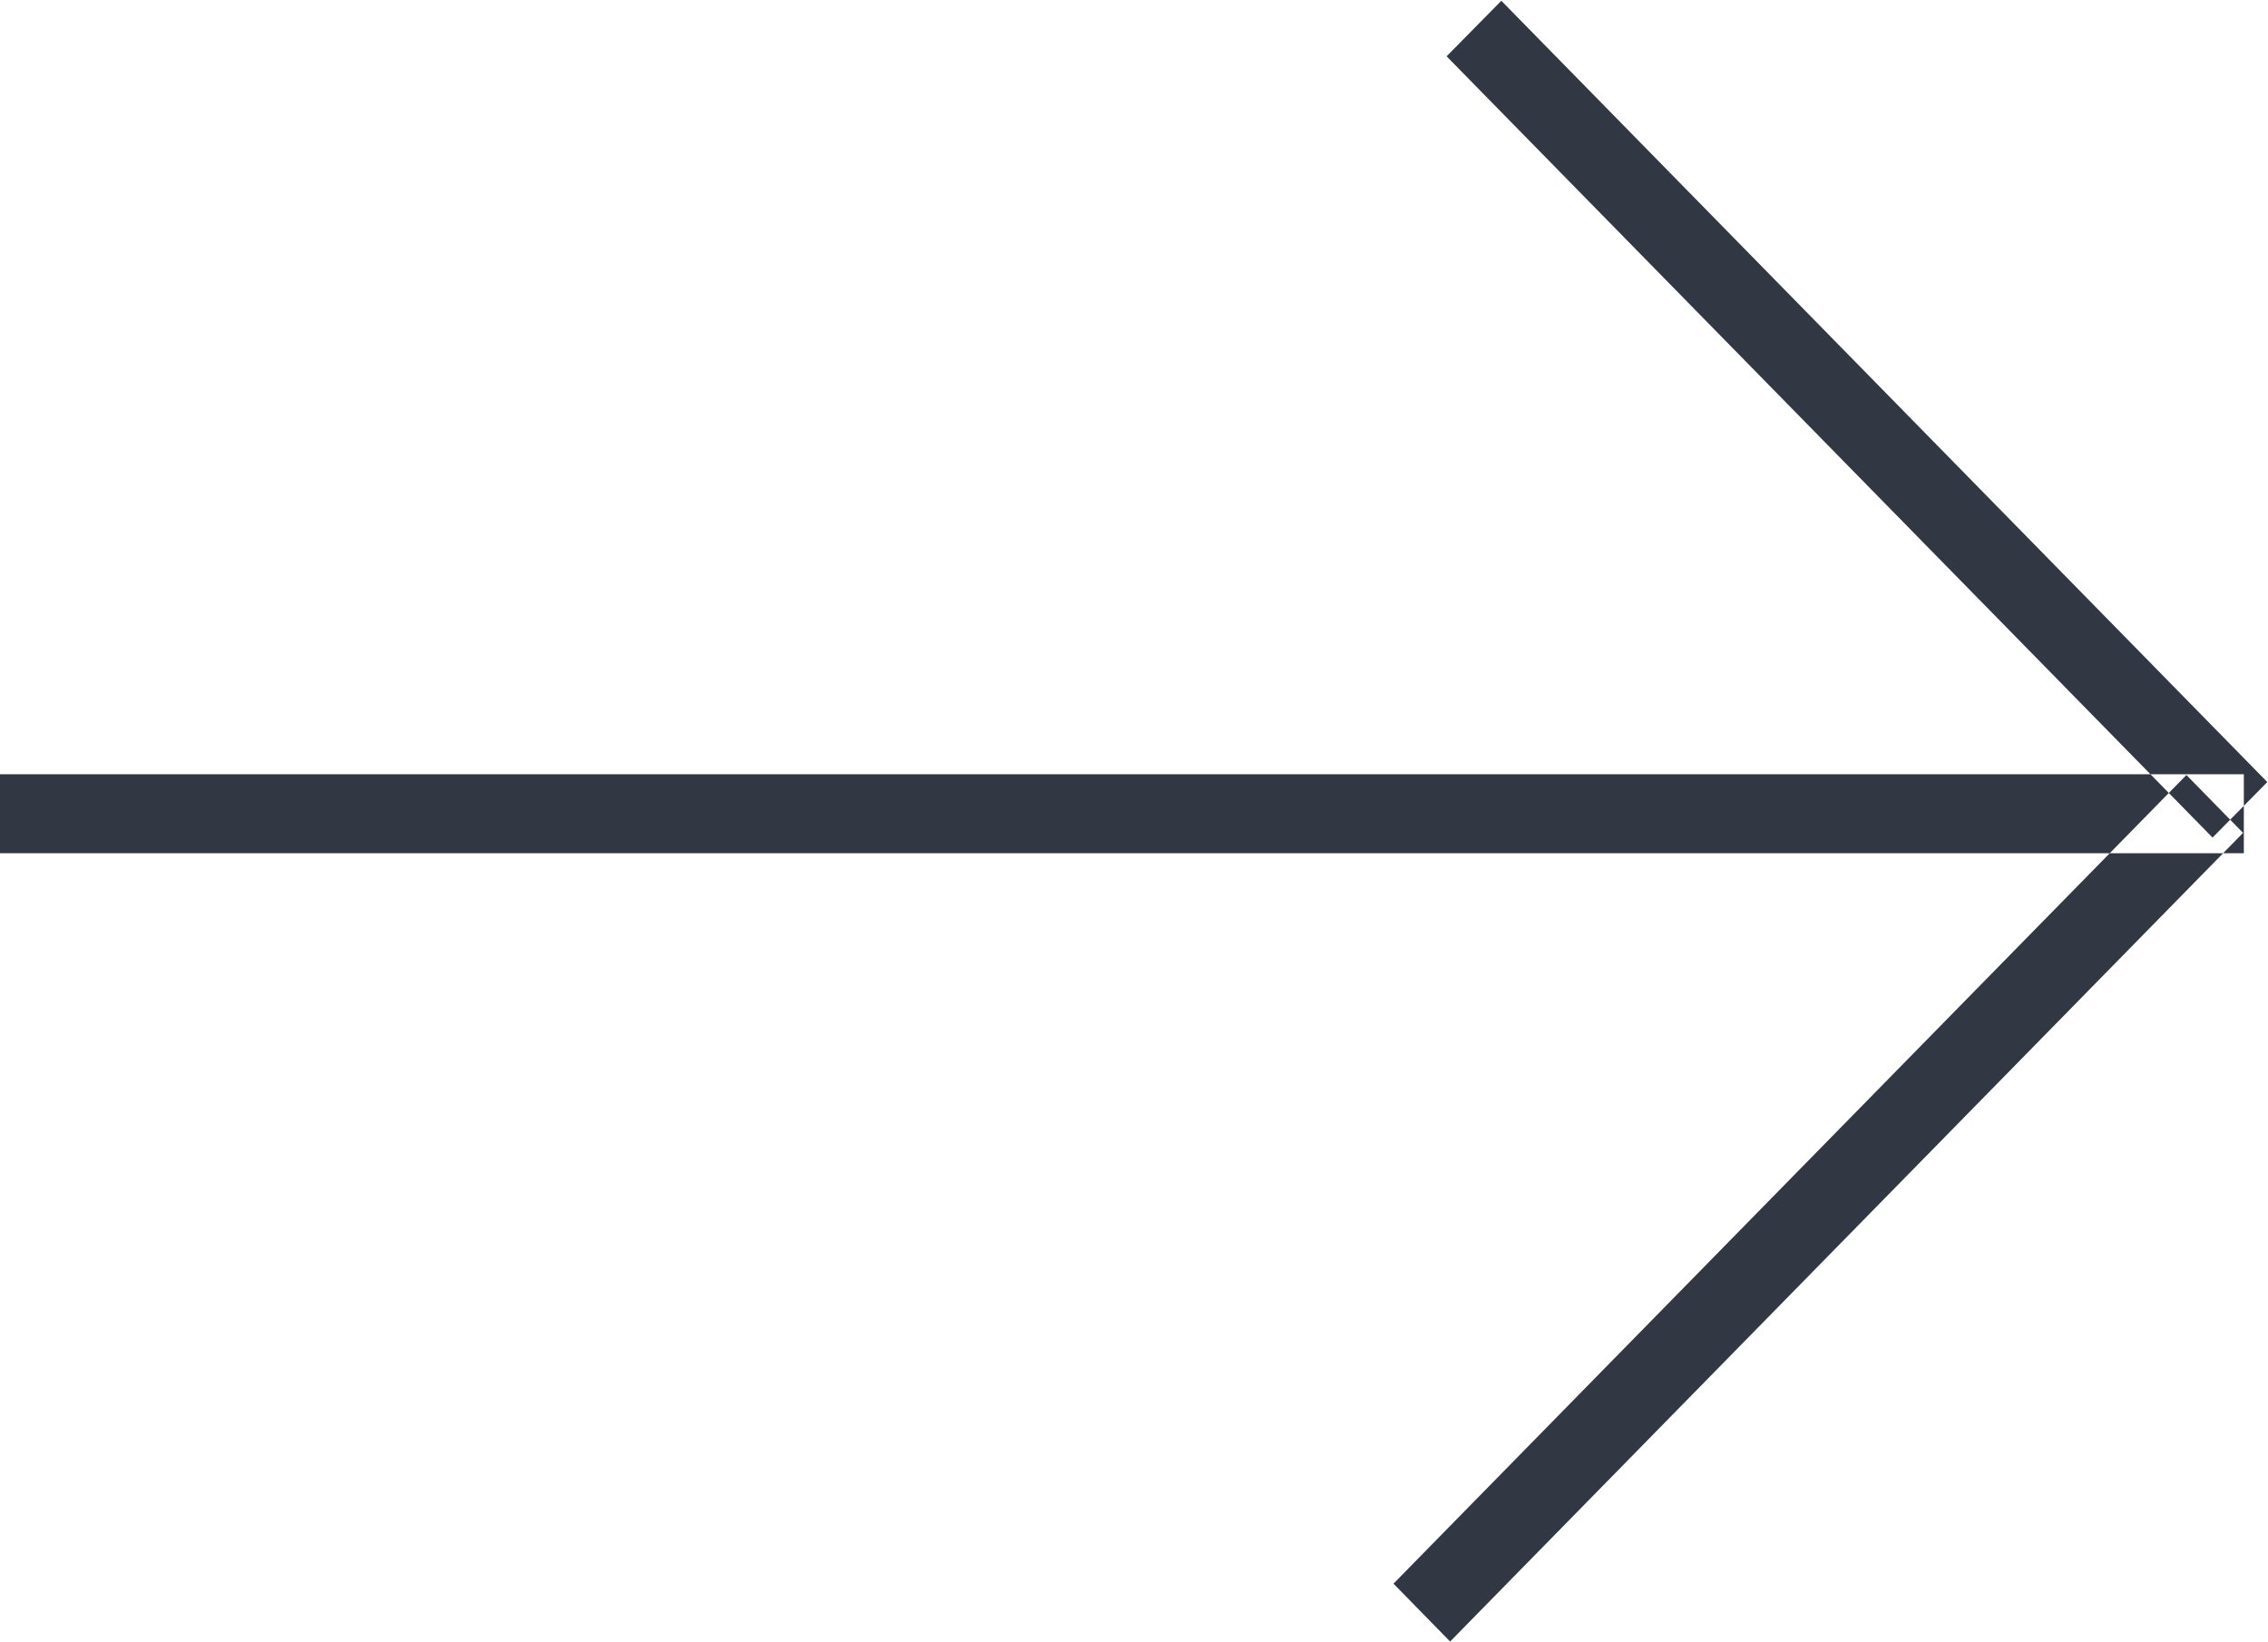 <?xml version="1.0" encoding="UTF-8"?> <svg xmlns="http://www.w3.org/2000/svg" width="29" height="21" viewBox="0 0 29 21">  <defs> <style> .cls-1 { fill: #313843; fill-rule: evenodd; } </style> </defs> <path id="arrow_copy_3" data-name="arrow copy 3" class="cls-1" d="M575.691,2615.91v-1.01H547v1.01h28.691Zm-0.4-.2,0.7-.71-9.794-9.99-0.7.71Zm-0.334-.8,0.724,0.74-10.139,10.34-0.724-.74Z" transform="translate(-547 -2605)"></path> </svg> 